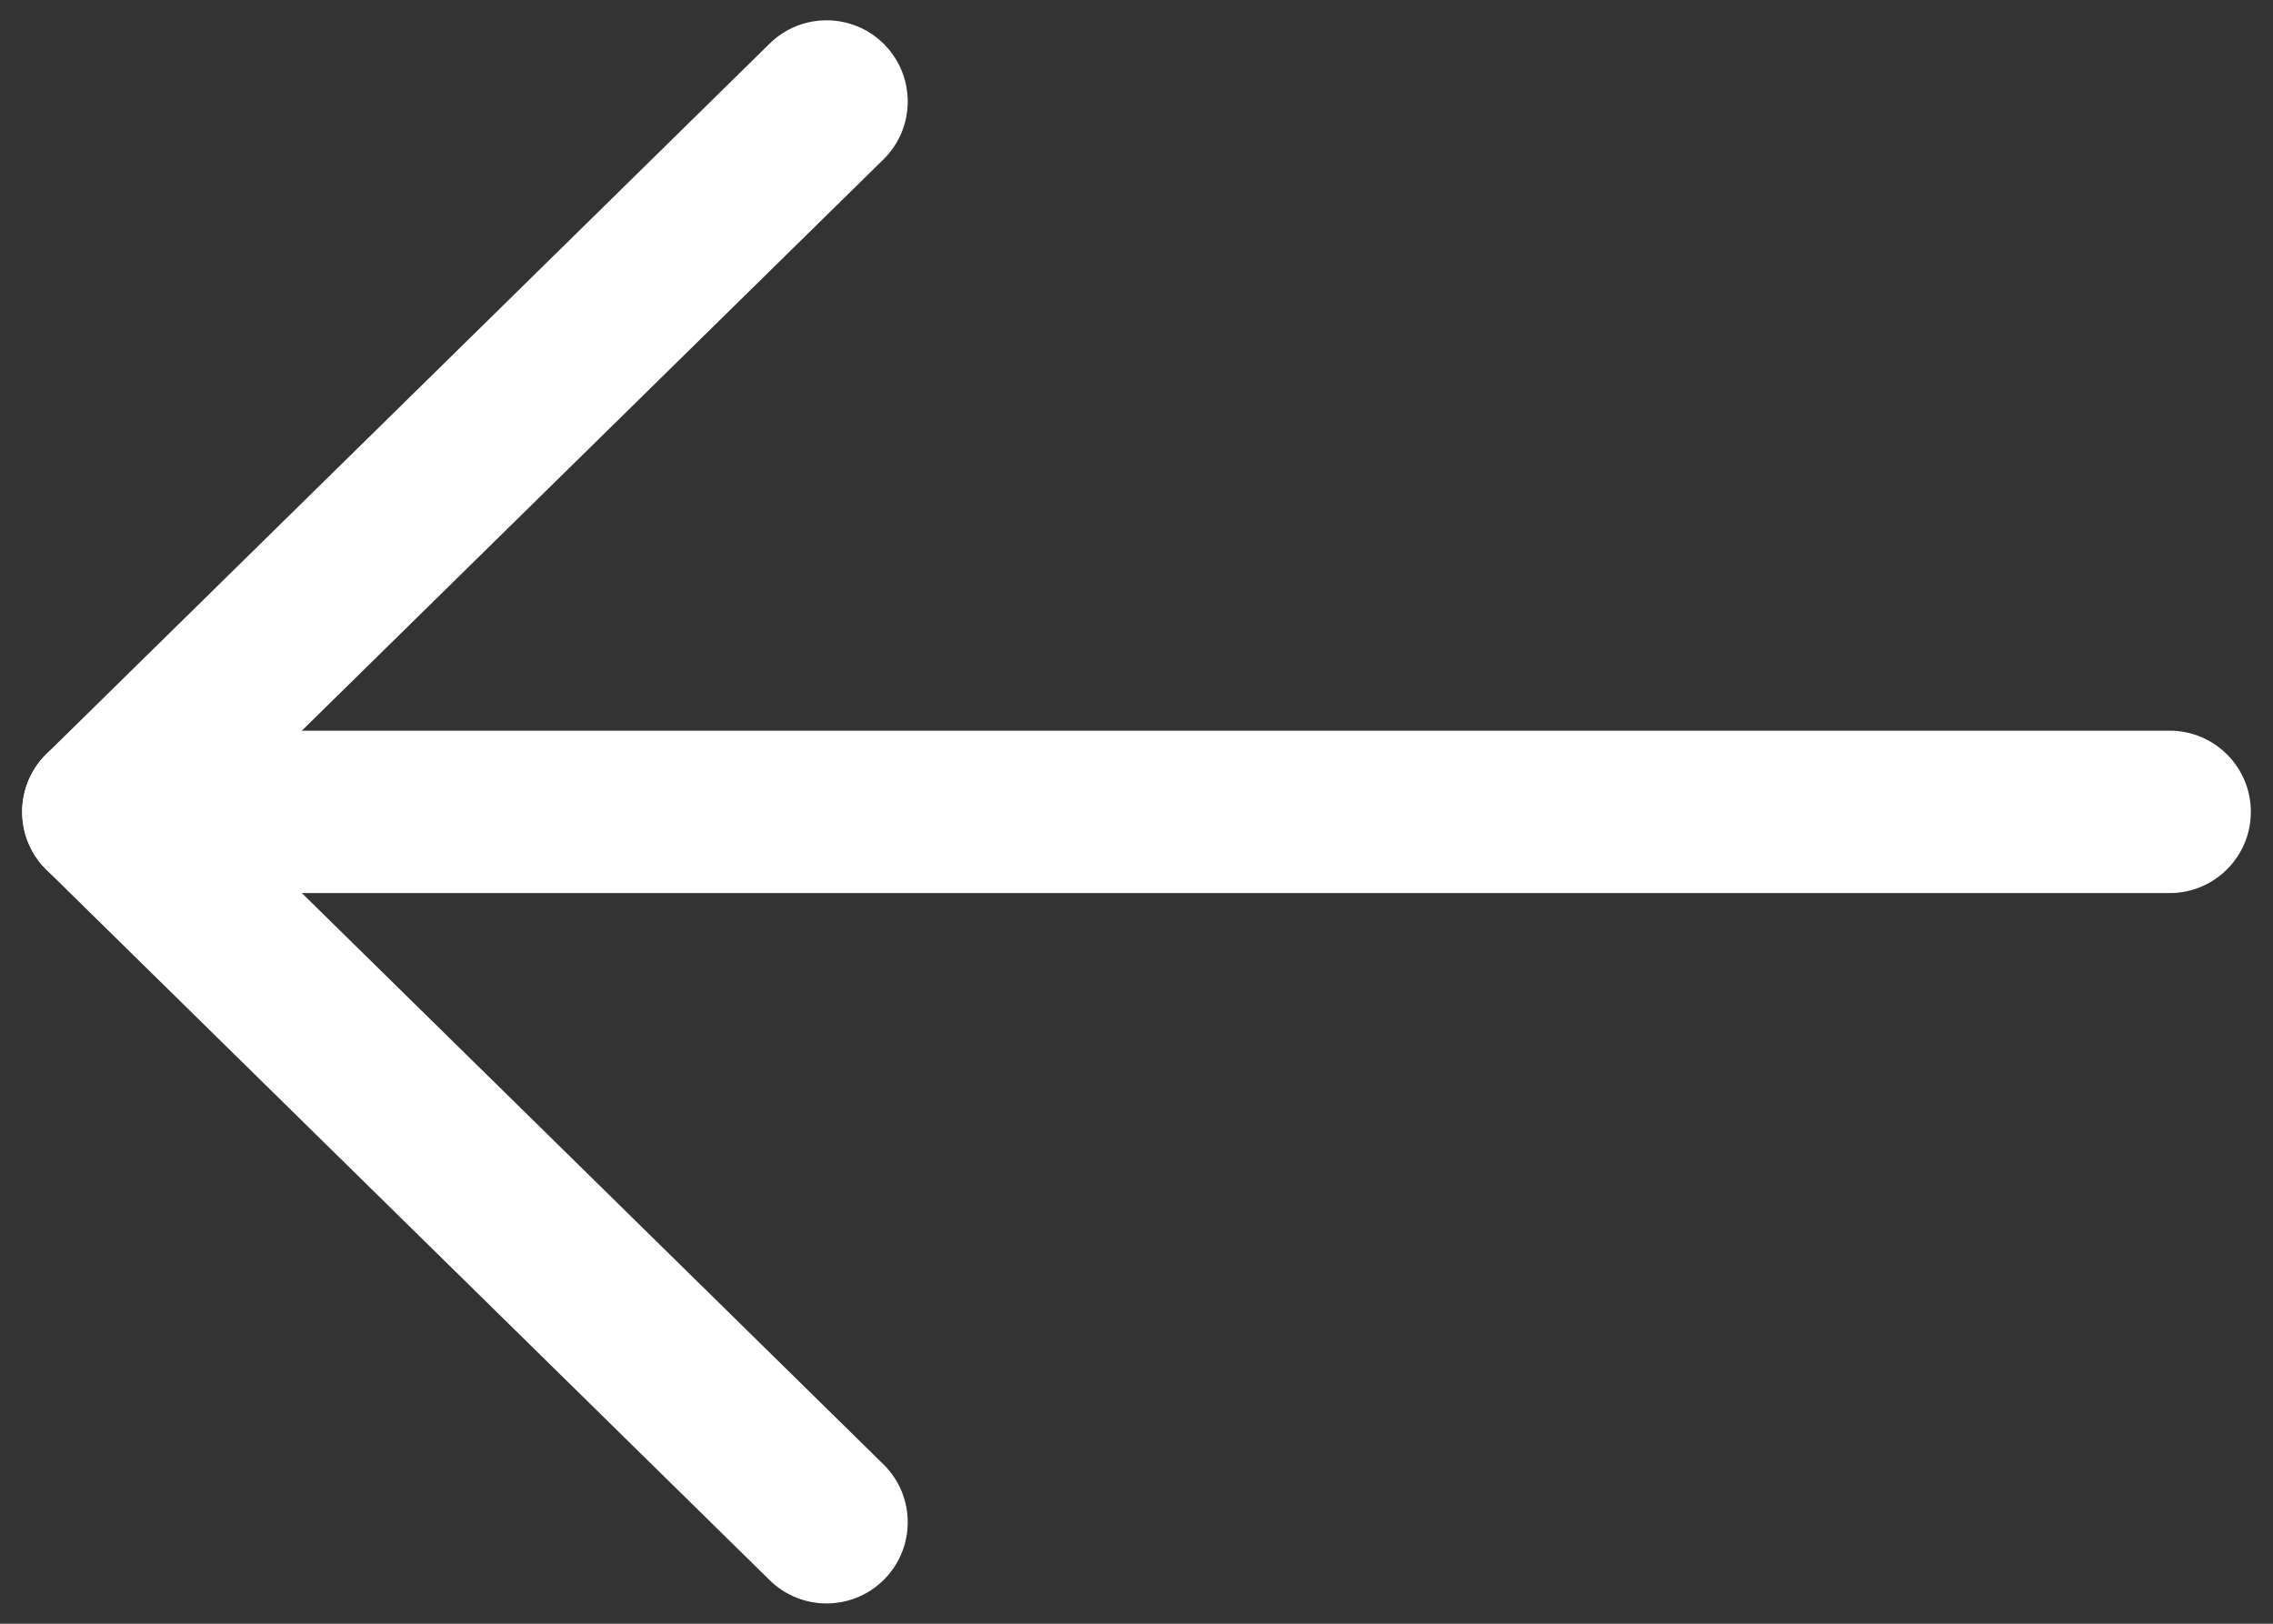 <?xml version="1.0" encoding="UTF-8"?> <svg xmlns="http://www.w3.org/2000/svg" width="28" height="20" viewBox="0 0 28 20" fill="none"><rect x="0" y="0" width="28" height="20" fill="#333333" stroke="none"/> <g clip-path="url(#clip0_22_38)"> <path fill-rule="evenodd" clip-rule="evenodd" d="M27.727 10C27.727 9.448 27.28 9 26.727 9L1.273 9C0.72 9 0.273 9.448 0.273 10C0.273 10.552 0.72 11 1.273 11L26.727 11C27.28 11 27.727 10.552 27.727 10Z" fill="white"></path> <path fill-rule="evenodd" clip-rule="evenodd" d="M10.895 0.549C10.508 0.155 9.875 0.15 9.481 0.537L0.572 9.287C0.381 9.475 0.273 9.732 0.273 10C0.273 10.268 0.381 10.525 0.572 10.713L9.481 19.463C9.875 19.85 10.508 19.845 10.895 19.451C11.282 19.057 11.277 18.424 10.883 18.037L2.7 10L10.883 1.963C11.277 1.576 11.282 0.943 10.895 0.549Z" fill="white"></path> </g> <defs> <clipPath id="clip0_22_38"> <rect width="28" height="20" fill="white" transform="matrix(-1 0 0 1 28 0)"></rect> </clipPath> </defs> </svg> 